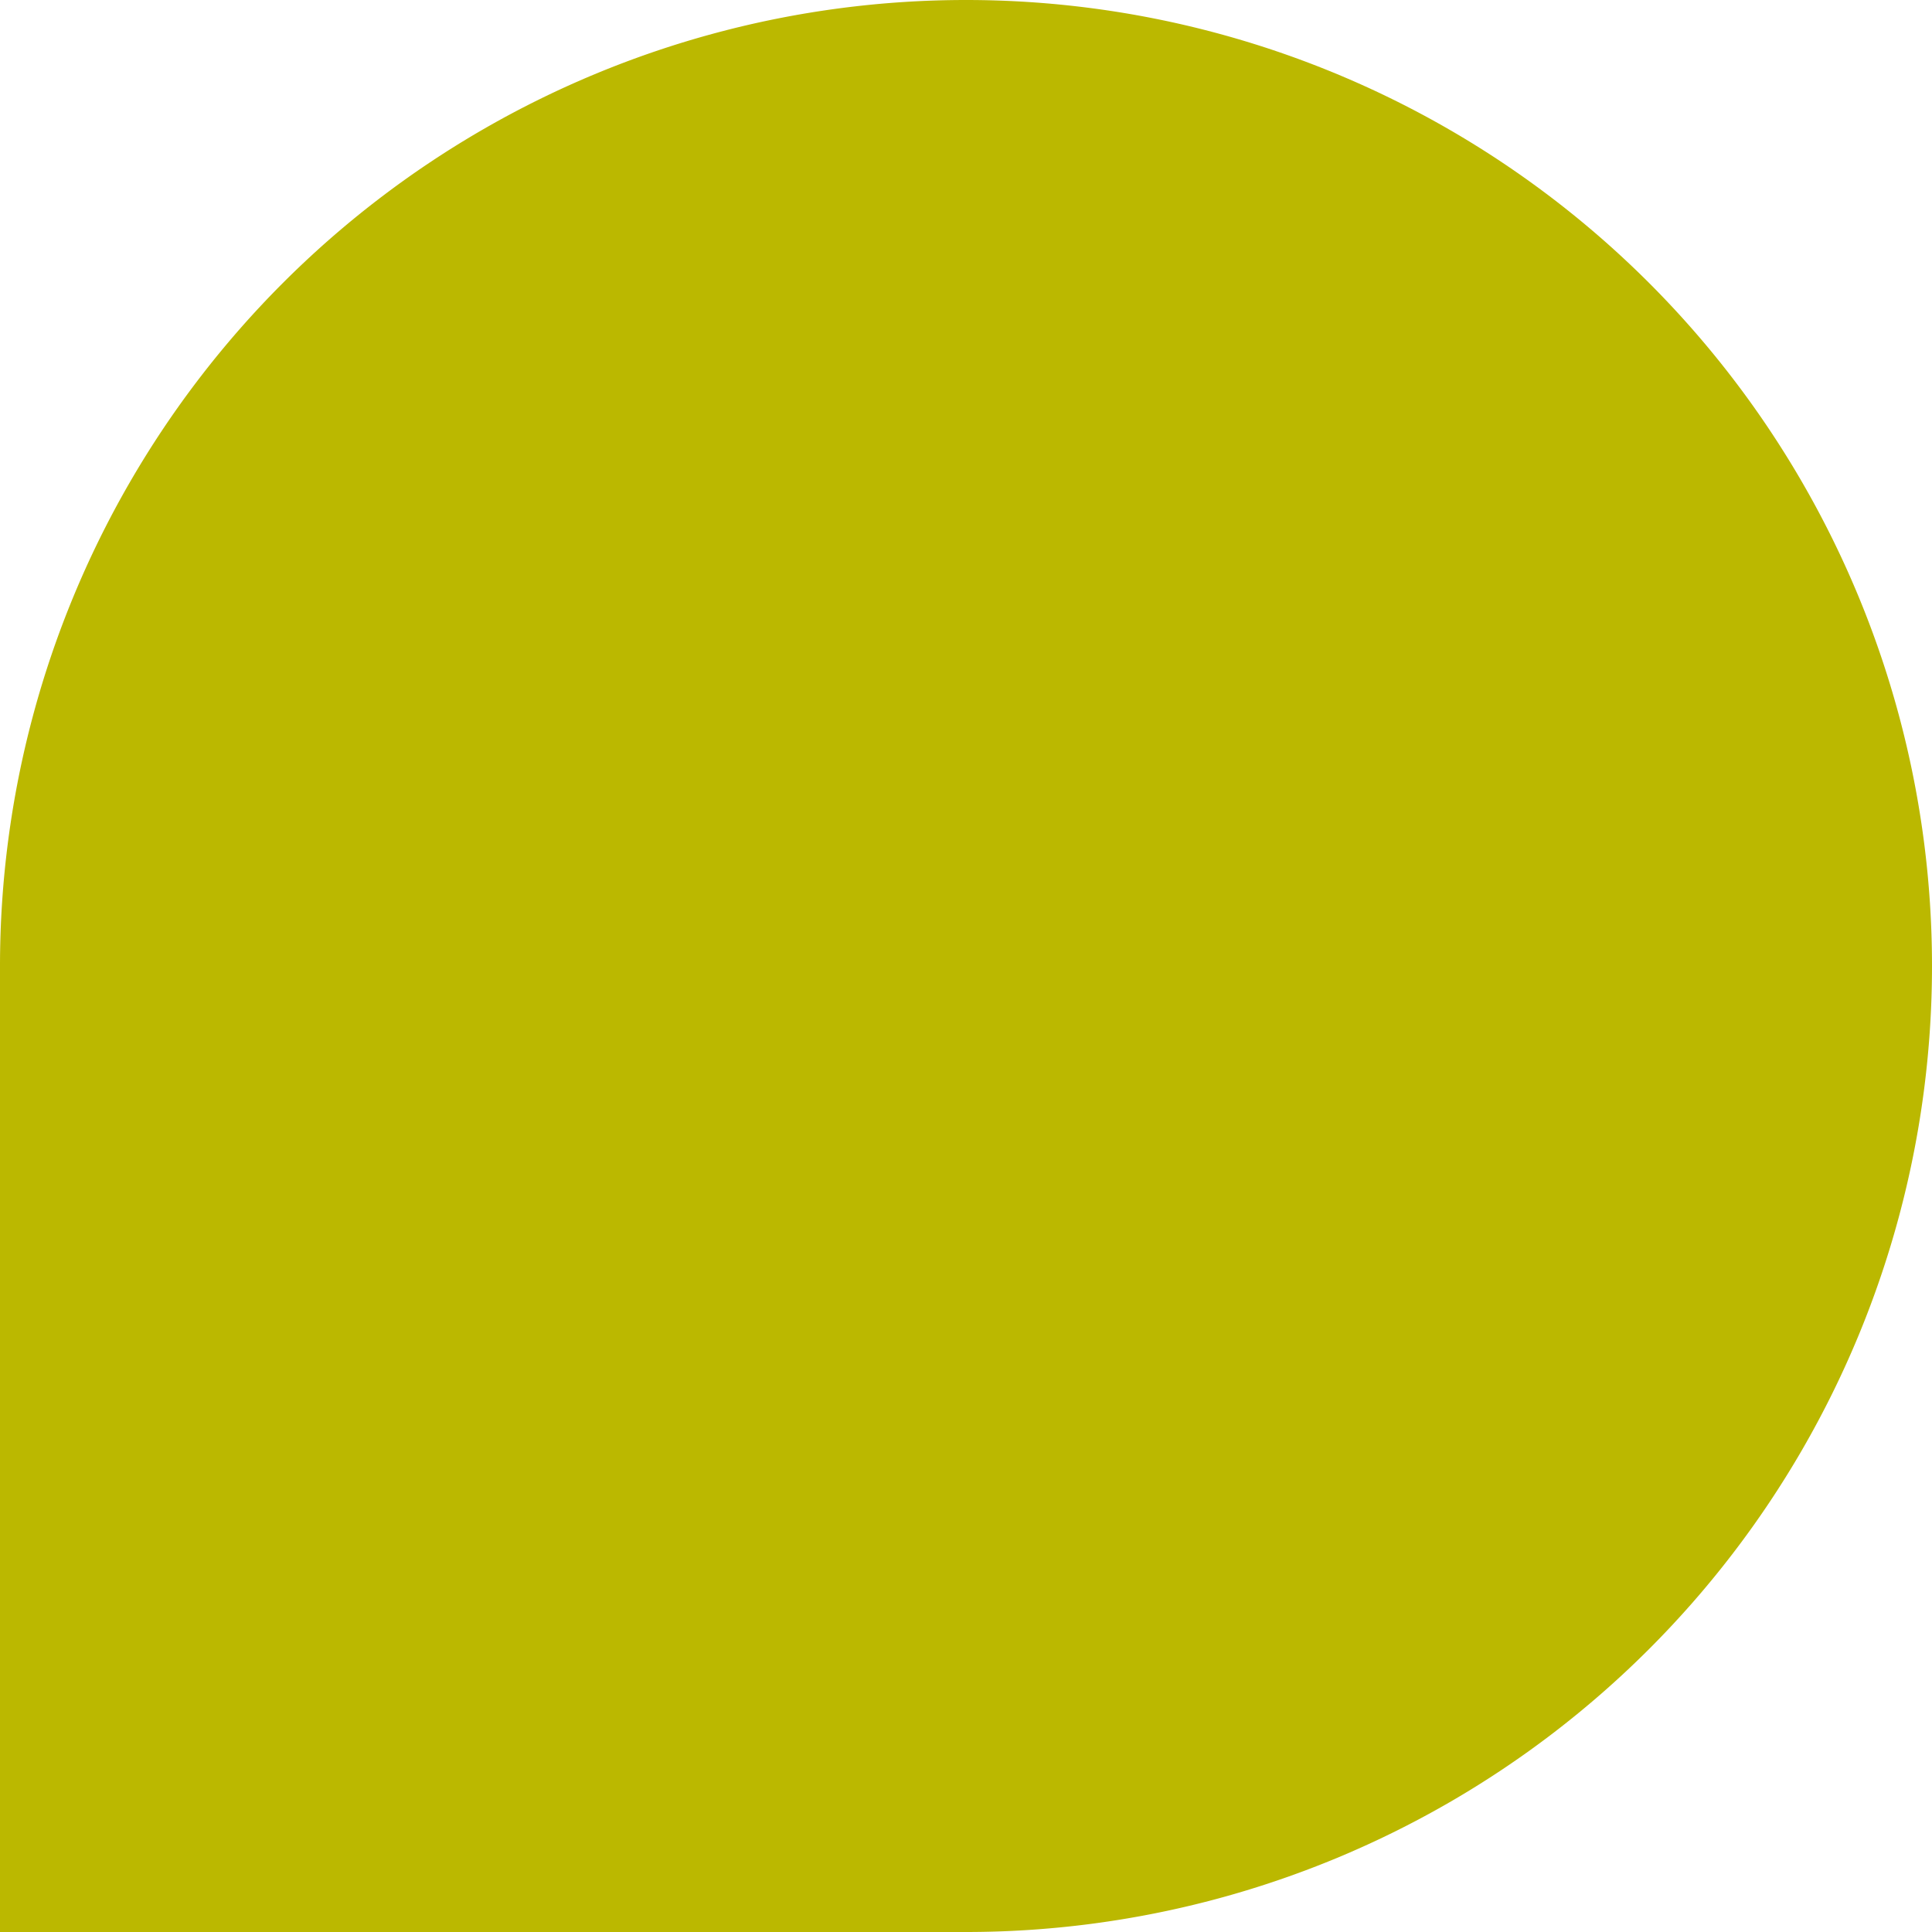 <svg xmlns="http://www.w3.org/2000/svg" width="30" height="30" viewBox="0 0 30 30">
  <path id="長方形_1213" data-name="長方形 1213" d="M15,0h0A15,15,0,0,1,30,15v0A15,15,0,0,1,15,30H0a0,0,0,0,1,0,0V15A15,15,0,0,1,15,0Z" fill="#bbb800"/>
</svg>
